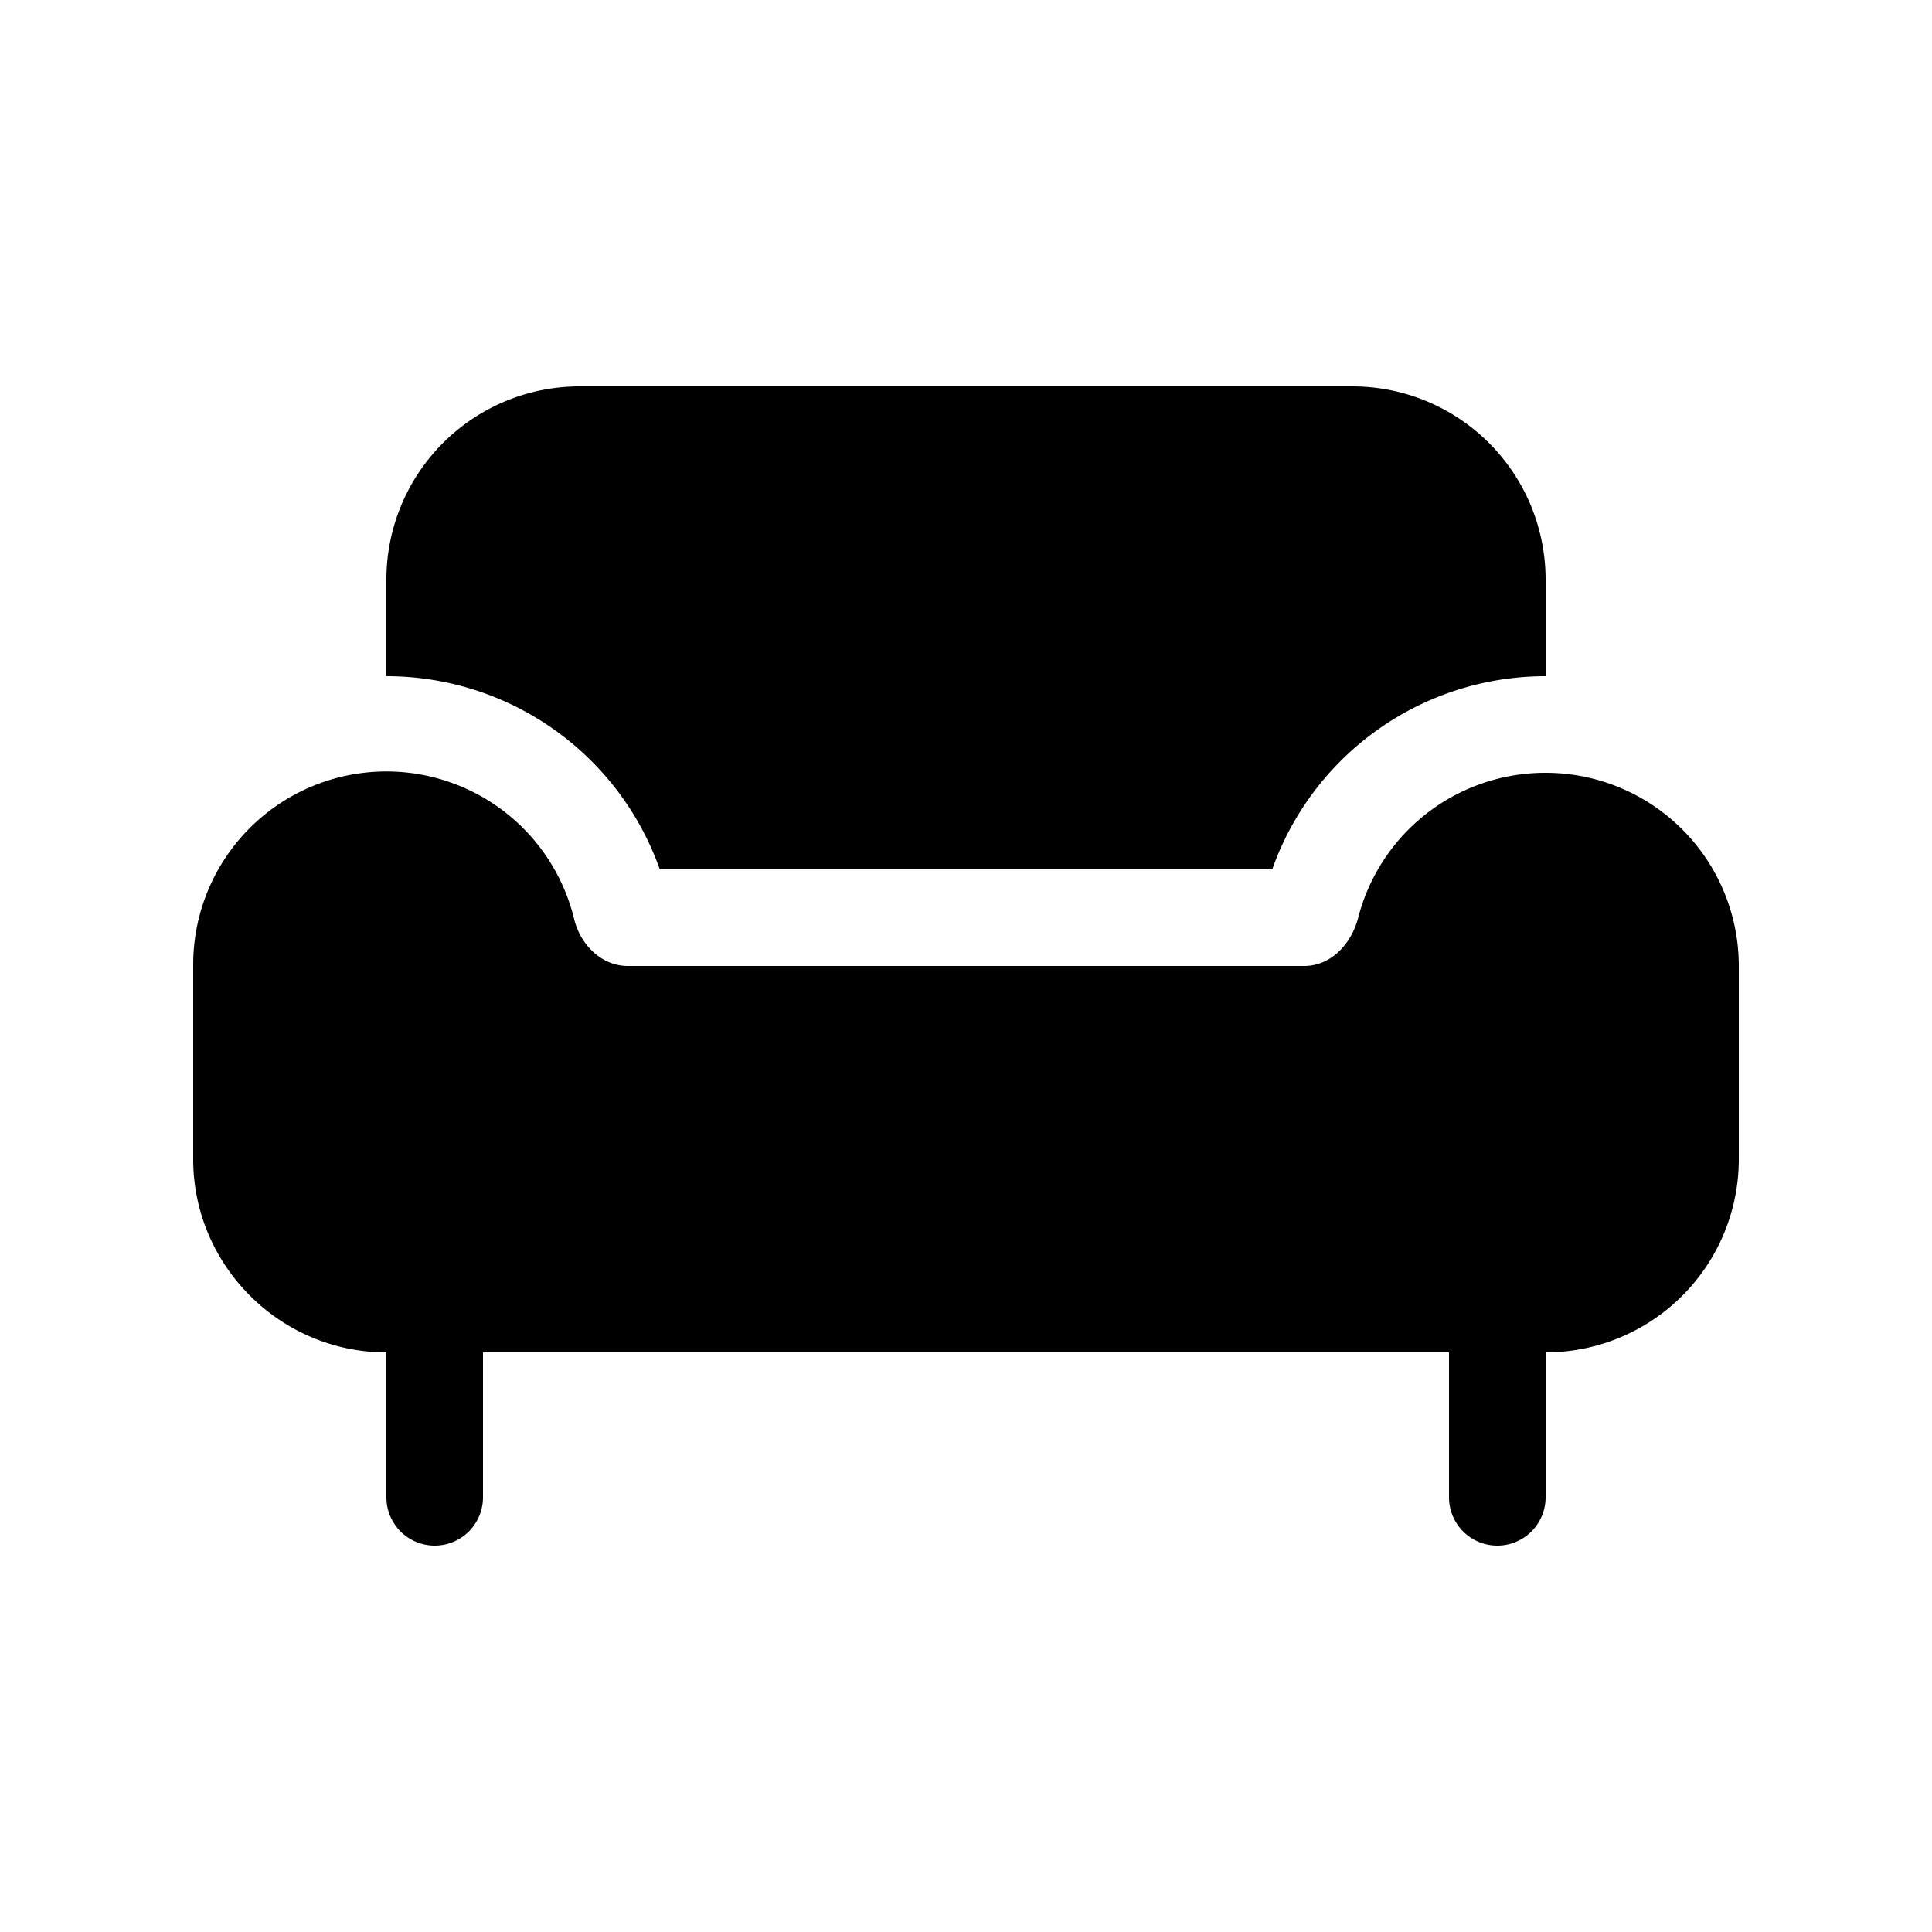 <svg width="20" height="20" viewBox="0 0 20 20" xmlns="http://www.w3.org/2000/svg"><path d="M14 4H6a2 2 0 0 0-2 2v1a3 3 0 0 1 2.83 2h6.34A3 3 0 0 1 16 7V6a2 2 0 0 0-2-2Zm2 4a2 2 0 0 0-1.94 1.5c-.07.27-.28.5-.56.5h-7c-.28 0-.5-.23-.56-.5A2 2 0 0 0 2 10v2c0 1.1.9 2 2 2v1.5a.5.5 0 0 0 1 0V14h10v1.5a.5.5 0 0 0 1 0V14a2 2 0 0 0 2-2v-2a2 2 0 0 0-2-2Z"/></svg>